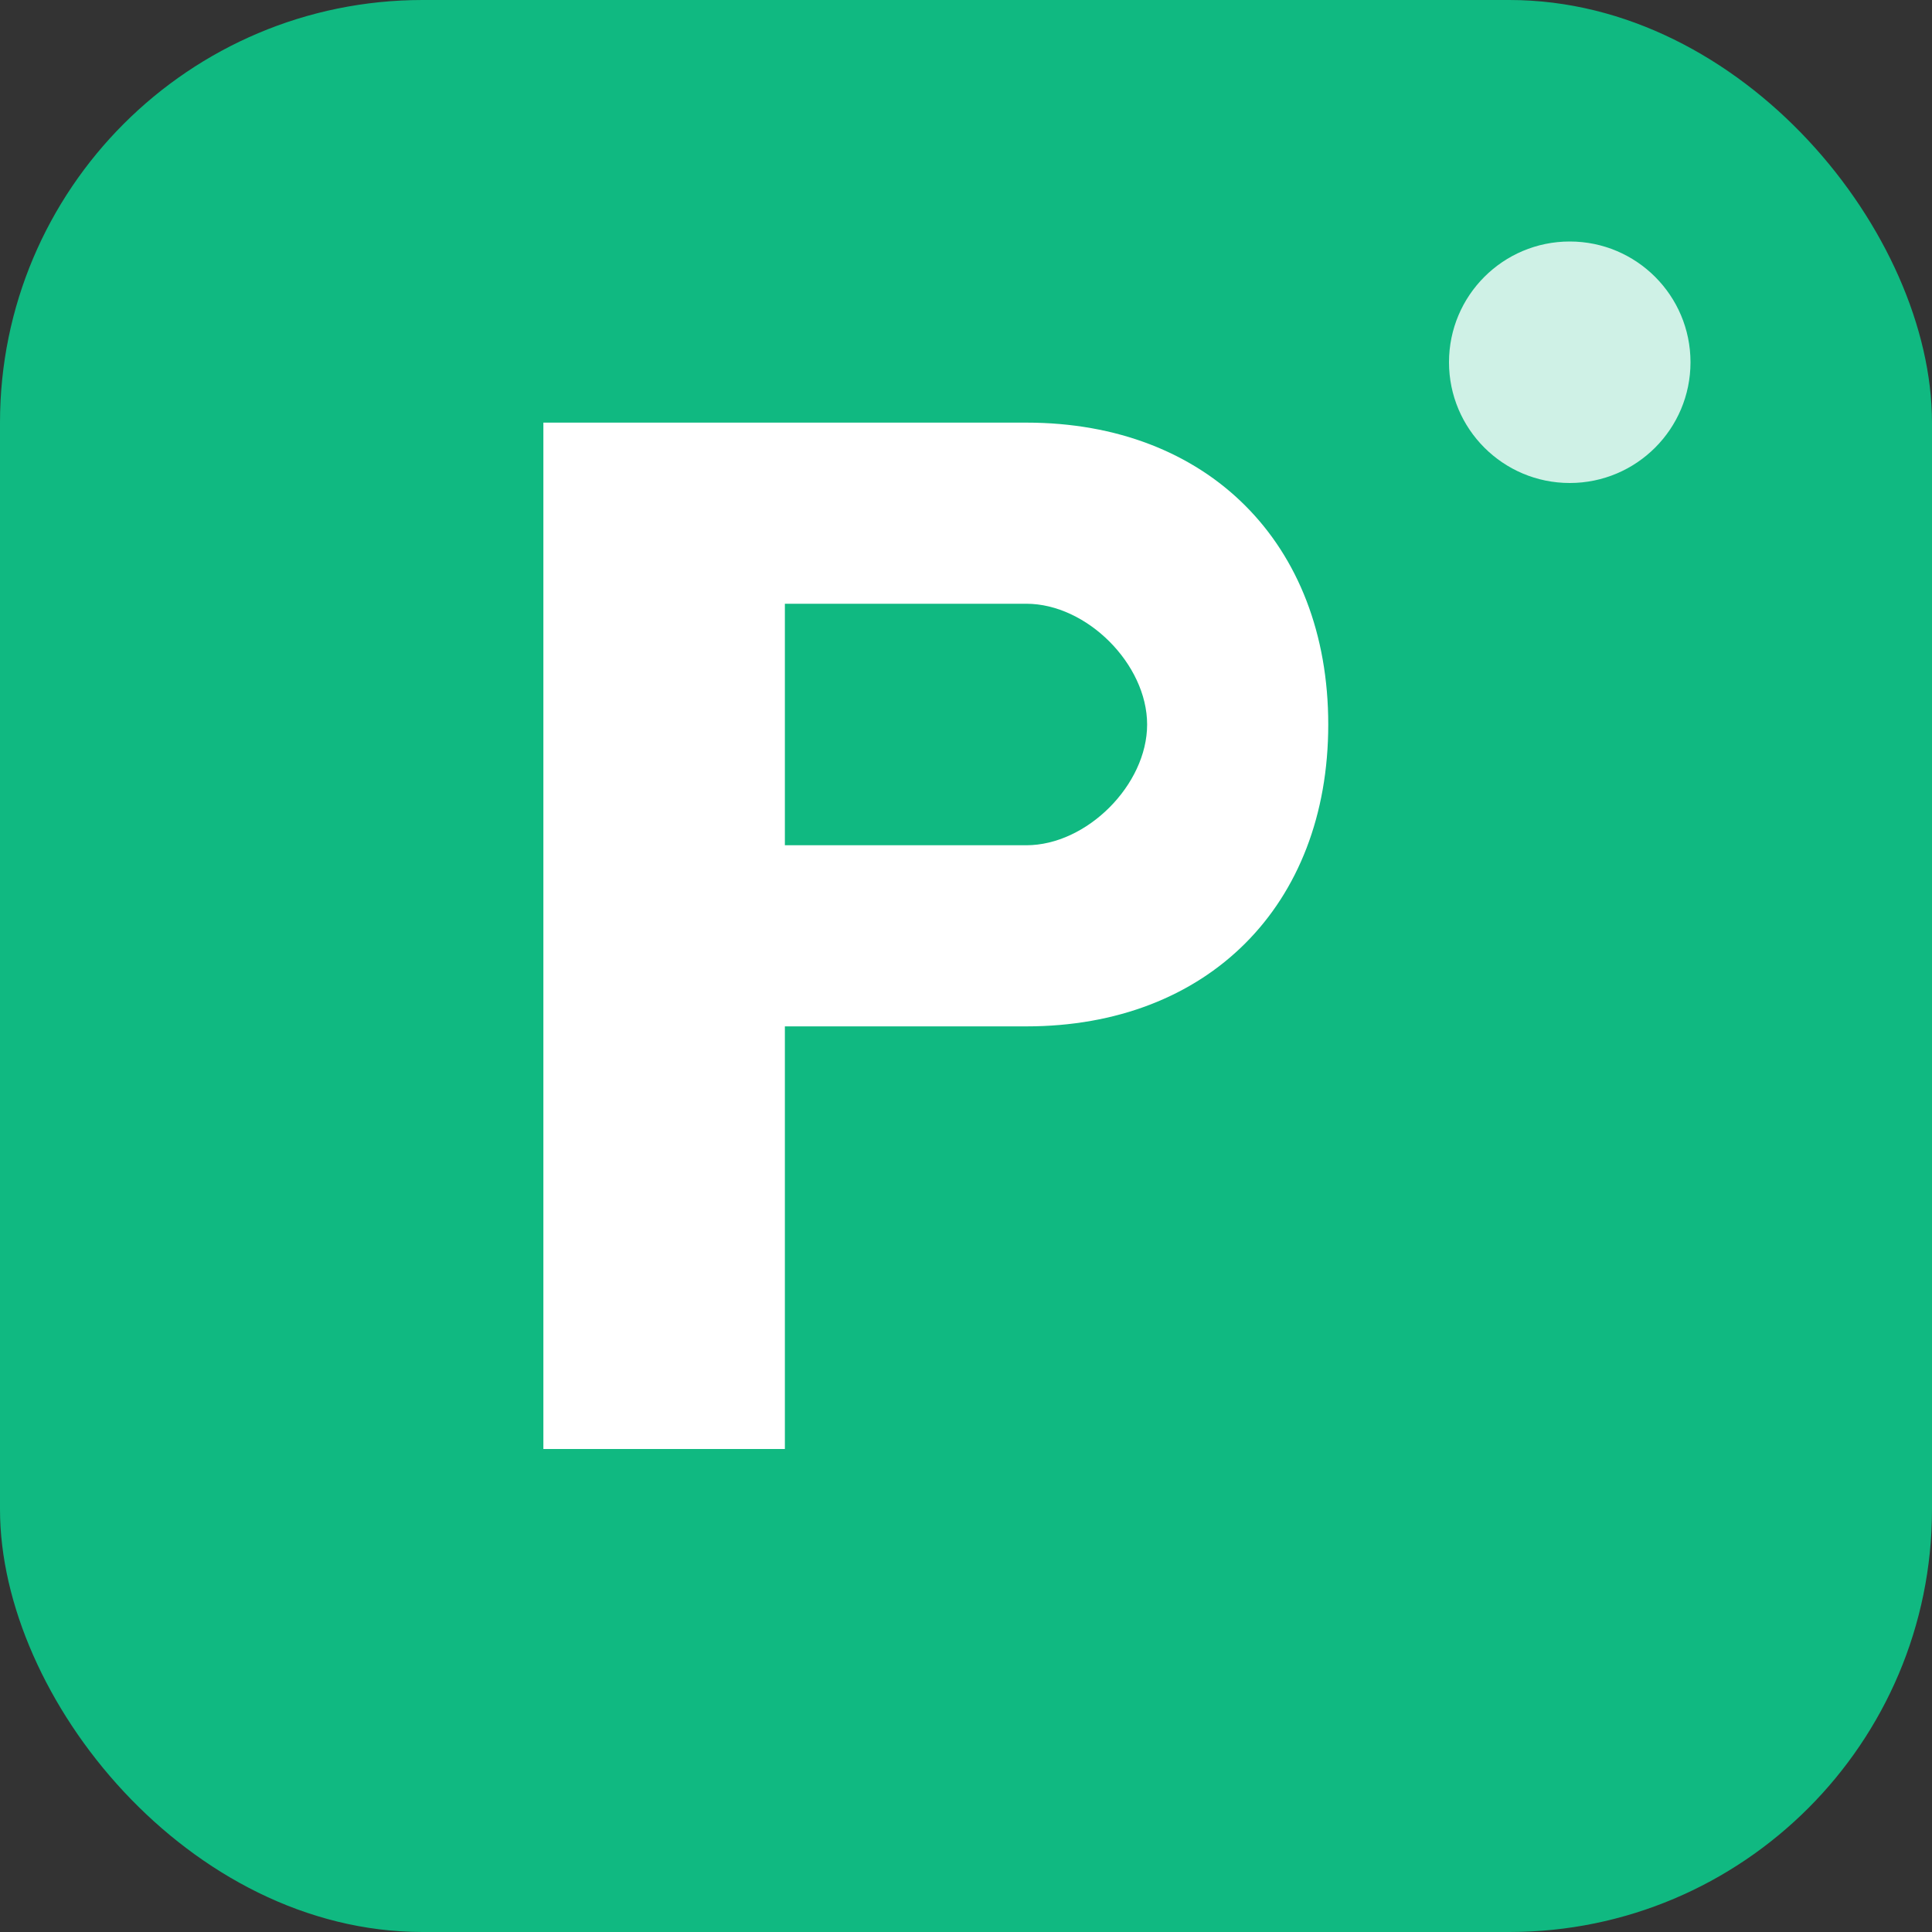 <svg width="32" height="32" viewBox="0 0 32 32" fill="none" xmlns="http://www.w3.org/2000/svg">
  <rect x="0" y="0" width="32" height="32" fill="#333333" stroke="none"/>
  <!-- Background -->
  <rect width="32" height="32" rx="7" fill="#10B981"/>

  <!-- Clean P letterform - simplified for favicon size -->
  <path d="M9 7h8c3 0 5 2 5 5s-2 5-5 5h-4v7h-4V7z M13 14h4c1 0 2-1 2-2s-1-2-2-2h-4v4z" fill="white" fill-rule="evenodd"/>

  <!-- Small planet dot hint (optional - keeps space theme at small size) -->
  <circle cx="26" cy="6" r="2" fill="white" opacity="0.8"/>
</svg>
